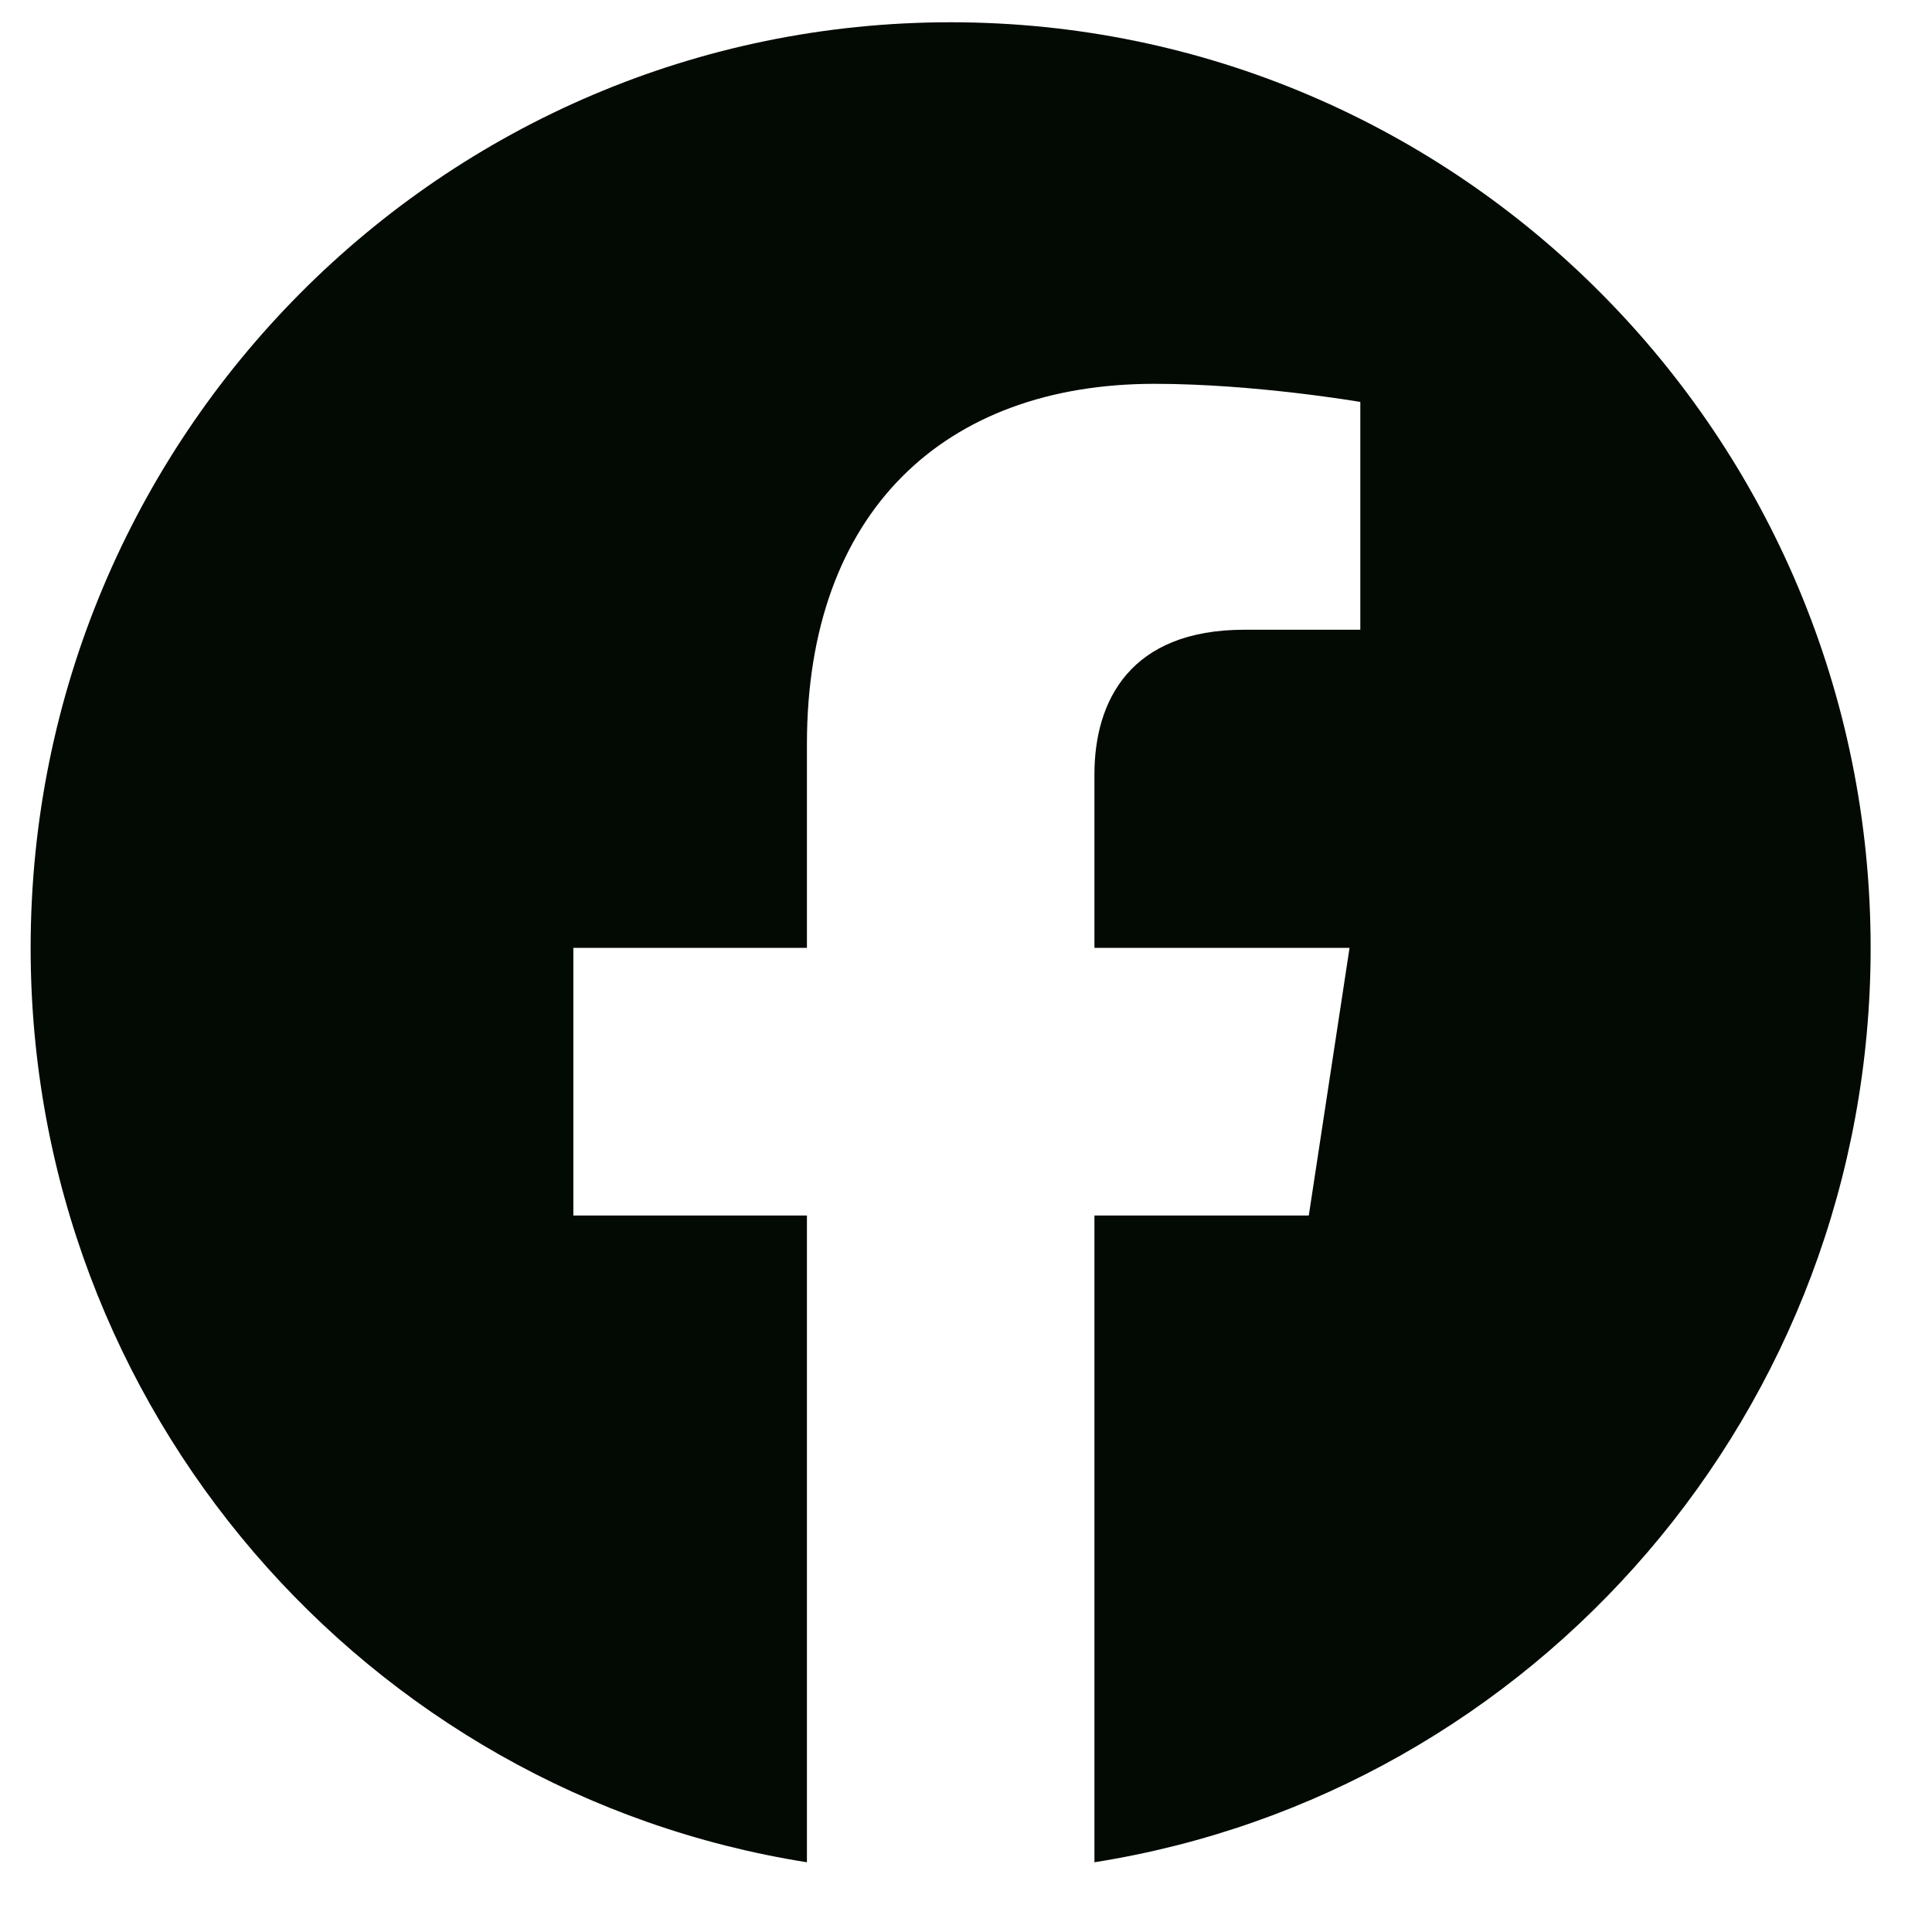 <svg width="21" height="21" viewBox="0 0 21 21" fill="none" xmlns="http://www.w3.org/2000/svg">
<path d="M20.333 10.303C20.333 4.747 15.856 0.242 10.333 0.242C4.81 0.242 0.333 4.747 0.333 10.303C0.333 15.325 3.99 19.487 8.771 20.242V13.212H6.232V10.303H8.771V8.087C8.771 5.565 10.264 4.172 12.548 4.172C13.642 4.172 14.786 4.369 14.786 4.369V6.845H13.525C12.283 6.845 11.896 7.62 11.896 8.416V10.303H14.669L14.226 13.212H11.896V20.242C16.677 19.487 20.333 15.325 20.333 10.303Z" fill="#030A03"/>
</svg>
